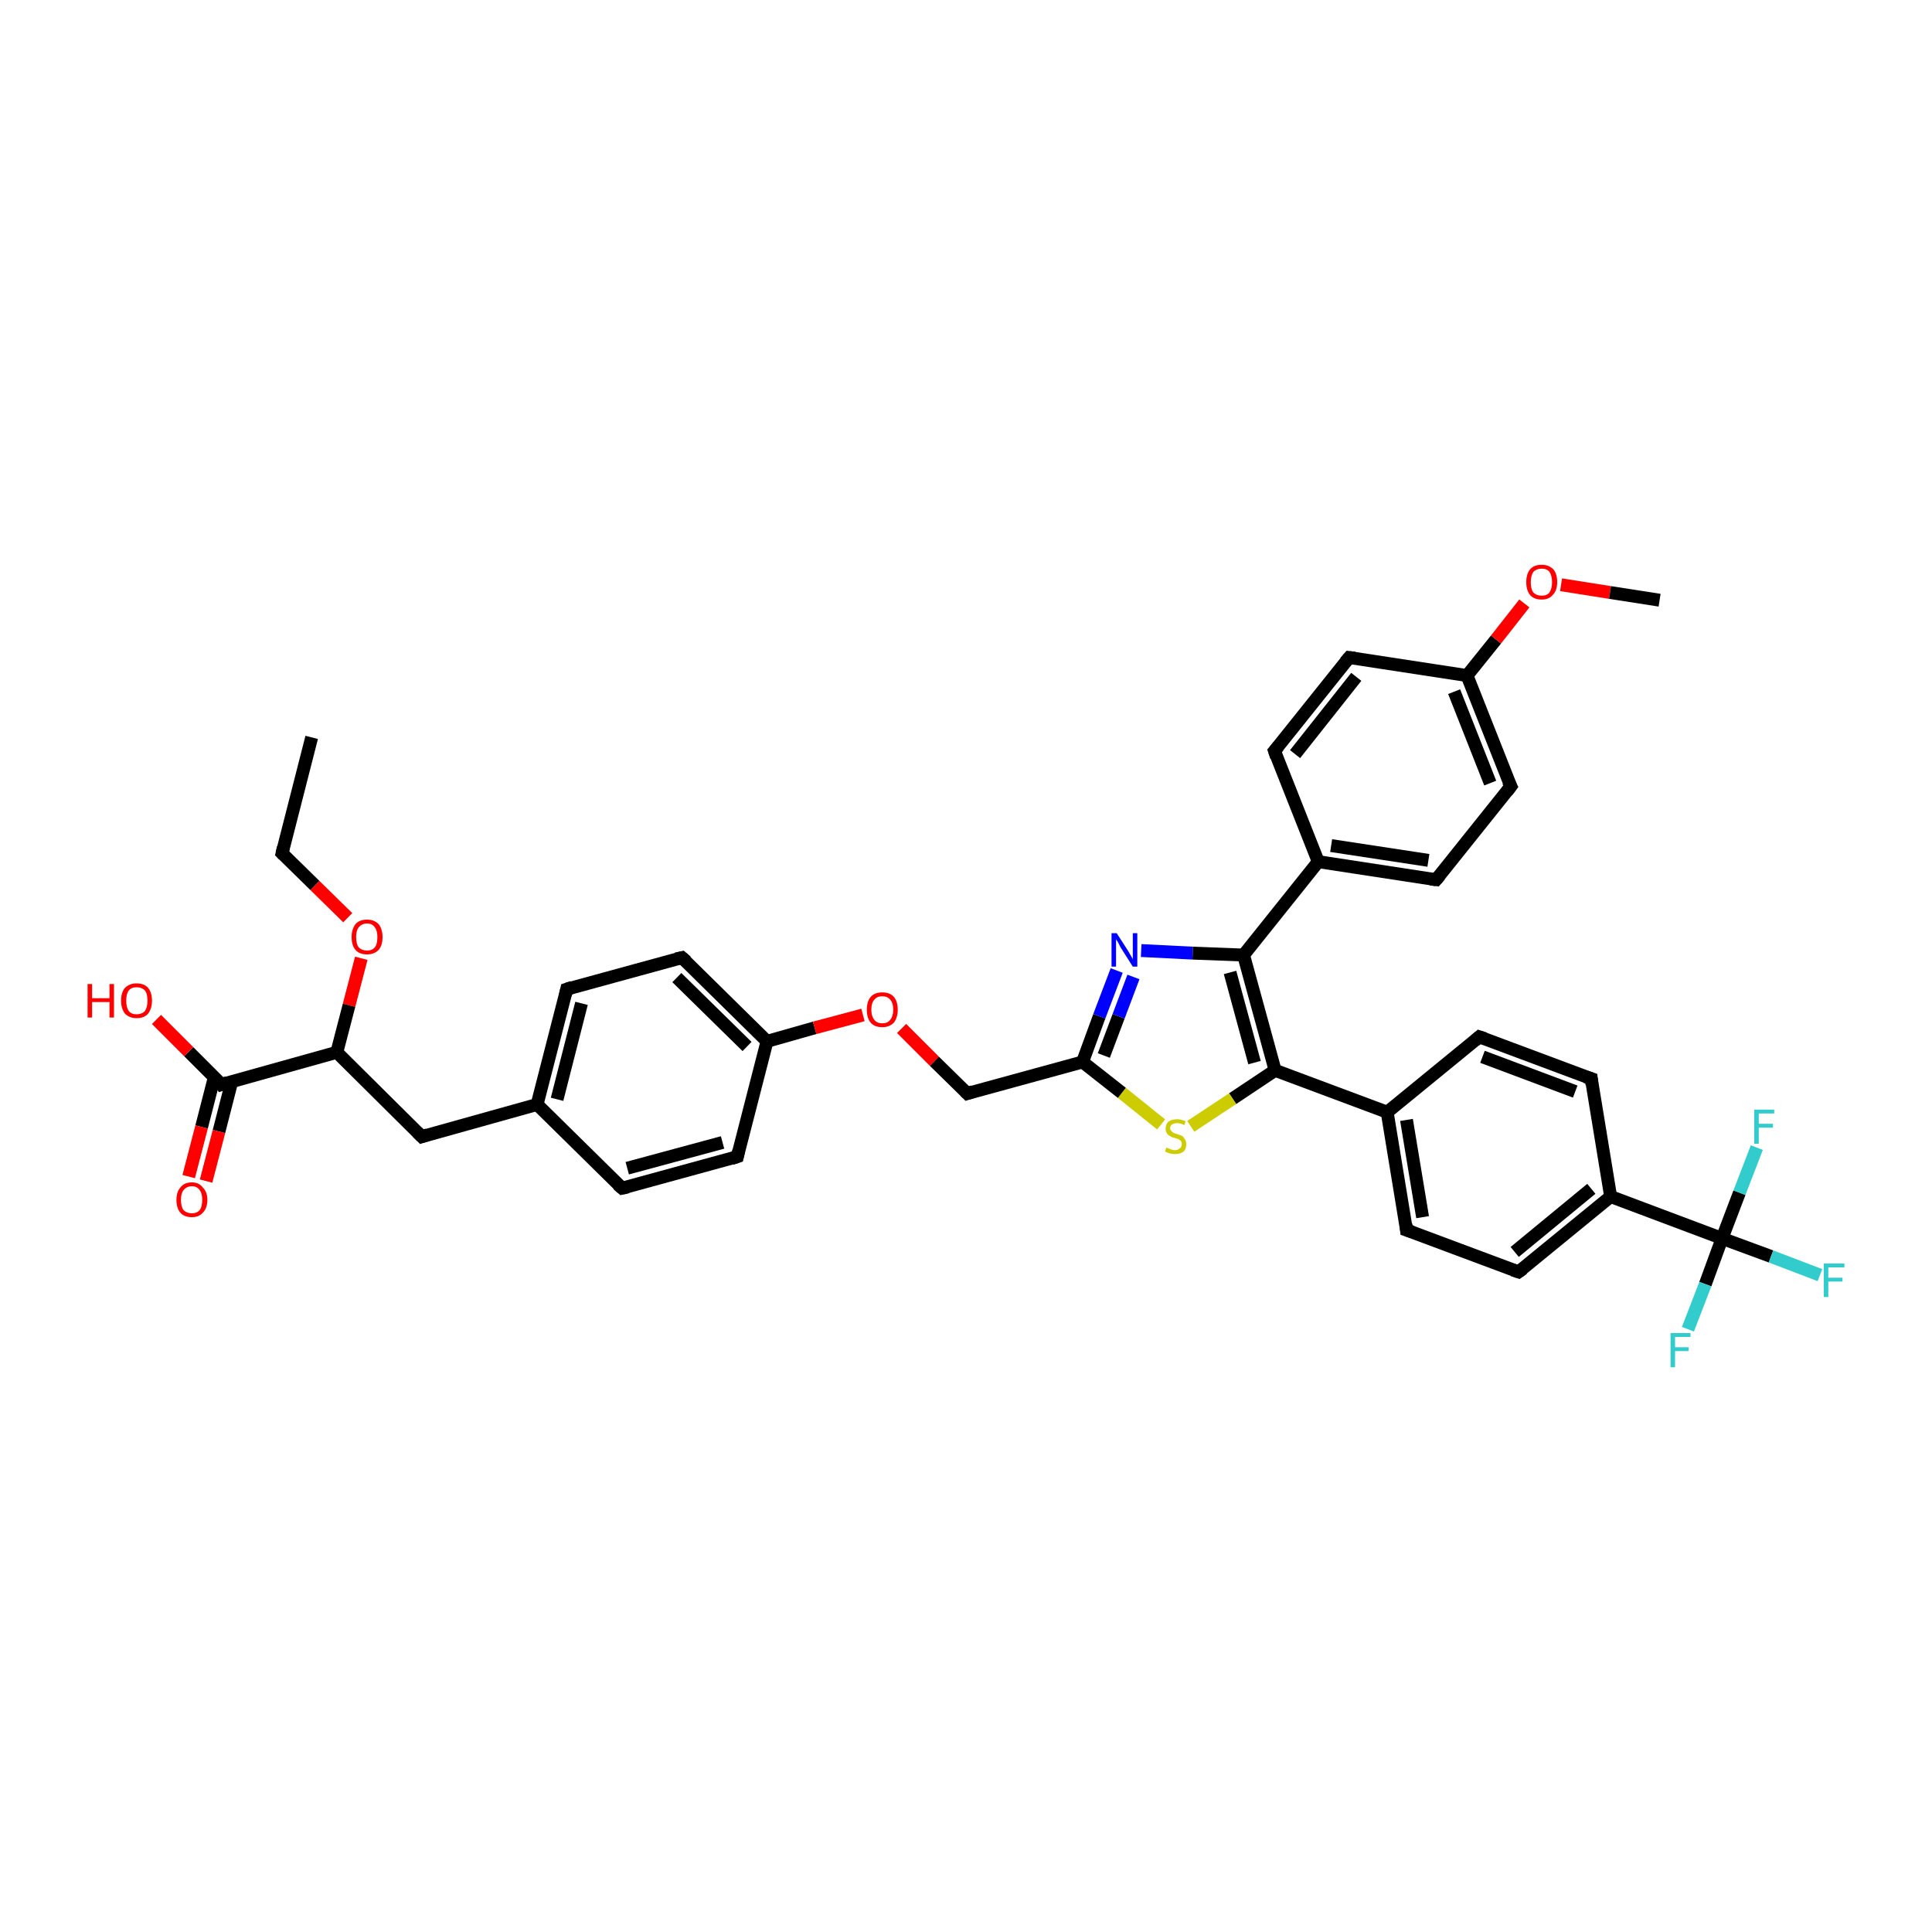 <?xml version='1.0' encoding='iso-8859-1'?>
<svg version='1.1' baseProfile='full'
              xmlns='http://www.w3.org/2000/svg'
                      xmlns:rdkit='http://www.rdkit.org/xml'
                      xmlns:xlink='http://www.w3.org/1999/xlink'
                  xml:space='preserve'
width='300px' height='300px' viewBox='0 0 300 300'>
<!-- END OF HEADER -->
<rect style='opacity:1.0;fill:#FFFFFF;stroke:none' width='300.0' height='300.0' x='0.0' y='0.0'> </rect>
<path class='bond-0 atom-0 atom-1' d='M 48.4,114.5 L 43.8,132.5' style='fill:none;fill-rule:evenodd;stroke:#000000;stroke-width:2.0px;stroke-linecap:butt;stroke-linejoin:miter;stroke-opacity:1' />
<path class='bond-1 atom-1 atom-2' d='M 43.8,132.5 L 48.9,137.5' style='fill:none;fill-rule:evenodd;stroke:#000000;stroke-width:2.0px;stroke-linecap:butt;stroke-linejoin:miter;stroke-opacity:1' />
<path class='bond-1 atom-1 atom-2' d='M 48.9,137.5 L 54.0,142.5' style='fill:none;fill-rule:evenodd;stroke:#FF0000;stroke-width:2.0px;stroke-linecap:butt;stroke-linejoin:miter;stroke-opacity:1' />
<path class='bond-2 atom-2 atom-3' d='M 56.1,148.8 L 54.2,156.1' style='fill:none;fill-rule:evenodd;stroke:#FF0000;stroke-width:2.0px;stroke-linecap:butt;stroke-linejoin:miter;stroke-opacity:1' />
<path class='bond-2 atom-2 atom-3' d='M 54.2,156.1 L 52.3,163.4' style='fill:none;fill-rule:evenodd;stroke:#000000;stroke-width:2.0px;stroke-linecap:butt;stroke-linejoin:miter;stroke-opacity:1' />
<path class='bond-3 atom-3 atom-4' d='M 52.3,163.4 L 65.5,176.5' style='fill:none;fill-rule:evenodd;stroke:#000000;stroke-width:2.0px;stroke-linecap:butt;stroke-linejoin:miter;stroke-opacity:1' />
<path class='bond-4 atom-4 atom-5' d='M 65.5,176.5 L 83.4,171.5' style='fill:none;fill-rule:evenodd;stroke:#000000;stroke-width:2.0px;stroke-linecap:butt;stroke-linejoin:miter;stroke-opacity:1' />
<path class='bond-5 atom-5 atom-6' d='M 83.4,171.5 L 88.0,153.6' style='fill:none;fill-rule:evenodd;stroke:#000000;stroke-width:2.0px;stroke-linecap:butt;stroke-linejoin:miter;stroke-opacity:1' />
<path class='bond-5 atom-5 atom-6' d='M 86.5,170.7 L 90.3,155.8' style='fill:none;fill-rule:evenodd;stroke:#000000;stroke-width:2.0px;stroke-linecap:butt;stroke-linejoin:miter;stroke-opacity:1' />
<path class='bond-6 atom-6 atom-7' d='M 88.0,153.6 L 105.9,148.7' style='fill:none;fill-rule:evenodd;stroke:#000000;stroke-width:2.0px;stroke-linecap:butt;stroke-linejoin:miter;stroke-opacity:1' />
<path class='bond-7 atom-7 atom-8' d='M 105.9,148.7 L 119.1,161.7' style='fill:none;fill-rule:evenodd;stroke:#000000;stroke-width:2.0px;stroke-linecap:butt;stroke-linejoin:miter;stroke-opacity:1' />
<path class='bond-7 atom-7 atom-8' d='M 105.1,151.8 L 116.0,162.5' style='fill:none;fill-rule:evenodd;stroke:#000000;stroke-width:2.0px;stroke-linecap:butt;stroke-linejoin:miter;stroke-opacity:1' />
<path class='bond-8 atom-8 atom-9' d='M 119.1,161.7 L 126.5,159.6' style='fill:none;fill-rule:evenodd;stroke:#000000;stroke-width:2.0px;stroke-linecap:butt;stroke-linejoin:miter;stroke-opacity:1' />
<path class='bond-8 atom-8 atom-9' d='M 126.5,159.6 L 134.0,157.6' style='fill:none;fill-rule:evenodd;stroke:#FF0000;stroke-width:2.0px;stroke-linecap:butt;stroke-linejoin:miter;stroke-opacity:1' />
<path class='bond-9 atom-9 atom-10' d='M 140.0,159.7 L 145.1,164.8' style='fill:none;fill-rule:evenodd;stroke:#FF0000;stroke-width:2.0px;stroke-linecap:butt;stroke-linejoin:miter;stroke-opacity:1' />
<path class='bond-9 atom-9 atom-10' d='M 145.1,164.8 L 150.2,169.8' style='fill:none;fill-rule:evenodd;stroke:#000000;stroke-width:2.0px;stroke-linecap:butt;stroke-linejoin:miter;stroke-opacity:1' />
<path class='bond-10 atom-10 atom-11' d='M 150.2,169.8 L 168.1,164.9' style='fill:none;fill-rule:evenodd;stroke:#000000;stroke-width:2.0px;stroke-linecap:butt;stroke-linejoin:miter;stroke-opacity:1' />
<path class='bond-11 atom-11 atom-12' d='M 168.1,164.9 L 170.7,157.8' style='fill:none;fill-rule:evenodd;stroke:#000000;stroke-width:2.0px;stroke-linecap:butt;stroke-linejoin:miter;stroke-opacity:1' />
<path class='bond-11 atom-11 atom-12' d='M 170.7,157.8 L 173.4,150.7' style='fill:none;fill-rule:evenodd;stroke:#0000FF;stroke-width:2.0px;stroke-linecap:butt;stroke-linejoin:miter;stroke-opacity:1' />
<path class='bond-11 atom-11 atom-12' d='M 171.4,163.9 L 173.7,157.8' style='fill:none;fill-rule:evenodd;stroke:#000000;stroke-width:2.0px;stroke-linecap:butt;stroke-linejoin:miter;stroke-opacity:1' />
<path class='bond-11 atom-11 atom-12' d='M 173.7,157.8 L 176.0,151.7' style='fill:none;fill-rule:evenodd;stroke:#0000FF;stroke-width:2.0px;stroke-linecap:butt;stroke-linejoin:miter;stroke-opacity:1' />
<path class='bond-12 atom-12 atom-13' d='M 177.2,147.6 L 185.2,148.0' style='fill:none;fill-rule:evenodd;stroke:#0000FF;stroke-width:2.0px;stroke-linecap:butt;stroke-linejoin:miter;stroke-opacity:1' />
<path class='bond-12 atom-12 atom-13' d='M 185.2,148.0 L 193.1,148.3' style='fill:none;fill-rule:evenodd;stroke:#000000;stroke-width:2.0px;stroke-linecap:butt;stroke-linejoin:miter;stroke-opacity:1' />
<path class='bond-13 atom-13 atom-14' d='M 193.1,148.3 L 198.0,166.2' style='fill:none;fill-rule:evenodd;stroke:#000000;stroke-width:2.0px;stroke-linecap:butt;stroke-linejoin:miter;stroke-opacity:1' />
<path class='bond-13 atom-13 atom-14' d='M 191.0,151.0 L 194.8,165.0' style='fill:none;fill-rule:evenodd;stroke:#000000;stroke-width:2.0px;stroke-linecap:butt;stroke-linejoin:miter;stroke-opacity:1' />
<path class='bond-14 atom-14 atom-15' d='M 198.0,166.2 L 191.4,170.6' style='fill:none;fill-rule:evenodd;stroke:#000000;stroke-width:2.0px;stroke-linecap:butt;stroke-linejoin:miter;stroke-opacity:1' />
<path class='bond-14 atom-14 atom-15' d='M 191.4,170.6 L 184.9,174.9' style='fill:none;fill-rule:evenodd;stroke:#CCCC00;stroke-width:2.0px;stroke-linecap:butt;stroke-linejoin:miter;stroke-opacity:1' />
<path class='bond-15 atom-14 atom-16' d='M 198.0,166.2 L 215.4,172.7' style='fill:none;fill-rule:evenodd;stroke:#000000;stroke-width:2.0px;stroke-linecap:butt;stroke-linejoin:miter;stroke-opacity:1' />
<path class='bond-16 atom-16 atom-17' d='M 215.4,172.7 L 218.4,191.0' style='fill:none;fill-rule:evenodd;stroke:#000000;stroke-width:2.0px;stroke-linecap:butt;stroke-linejoin:miter;stroke-opacity:1' />
<path class='bond-16 atom-16 atom-17' d='M 218.4,173.9 L 220.9,189.0' style='fill:none;fill-rule:evenodd;stroke:#000000;stroke-width:2.0px;stroke-linecap:butt;stroke-linejoin:miter;stroke-opacity:1' />
<path class='bond-17 atom-17 atom-18' d='M 218.4,191.0 L 235.8,197.5' style='fill:none;fill-rule:evenodd;stroke:#000000;stroke-width:2.0px;stroke-linecap:butt;stroke-linejoin:miter;stroke-opacity:1' />
<path class='bond-18 atom-18 atom-19' d='M 235.8,197.5 L 250.1,185.8' style='fill:none;fill-rule:evenodd;stroke:#000000;stroke-width:2.0px;stroke-linecap:butt;stroke-linejoin:miter;stroke-opacity:1' />
<path class='bond-18 atom-18 atom-19' d='M 235.2,194.4 L 247.1,184.6' style='fill:none;fill-rule:evenodd;stroke:#000000;stroke-width:2.0px;stroke-linecap:butt;stroke-linejoin:miter;stroke-opacity:1' />
<path class='bond-19 atom-19 atom-20' d='M 250.1,185.8 L 247.1,167.5' style='fill:none;fill-rule:evenodd;stroke:#000000;stroke-width:2.0px;stroke-linecap:butt;stroke-linejoin:miter;stroke-opacity:1' />
<path class='bond-20 atom-20 atom-21' d='M 247.1,167.5 L 229.7,161.0' style='fill:none;fill-rule:evenodd;stroke:#000000;stroke-width:2.0px;stroke-linecap:butt;stroke-linejoin:miter;stroke-opacity:1' />
<path class='bond-20 atom-20 atom-21' d='M 244.6,169.5 L 230.2,164.1' style='fill:none;fill-rule:evenodd;stroke:#000000;stroke-width:2.0px;stroke-linecap:butt;stroke-linejoin:miter;stroke-opacity:1' />
<path class='bond-21 atom-19 atom-22' d='M 250.1,185.8 L 267.4,192.3' style='fill:none;fill-rule:evenodd;stroke:#000000;stroke-width:2.0px;stroke-linecap:butt;stroke-linejoin:miter;stroke-opacity:1' />
<path class='bond-22 atom-22 atom-23' d='M 267.4,192.3 L 275.0,195.1' style='fill:none;fill-rule:evenodd;stroke:#000000;stroke-width:2.0px;stroke-linecap:butt;stroke-linejoin:miter;stroke-opacity:1' />
<path class='bond-22 atom-22 atom-23' d='M 275.0,195.1 L 282.6,198.0' style='fill:none;fill-rule:evenodd;stroke:#33CCCC;stroke-width:2.0px;stroke-linecap:butt;stroke-linejoin:miter;stroke-opacity:1' />
<path class='bond-23 atom-22 atom-24' d='M 267.4,192.3 L 264.8,199.4' style='fill:none;fill-rule:evenodd;stroke:#000000;stroke-width:2.0px;stroke-linecap:butt;stroke-linejoin:miter;stroke-opacity:1' />
<path class='bond-23 atom-22 atom-24' d='M 264.8,199.4 L 262.1,206.4' style='fill:none;fill-rule:evenodd;stroke:#33CCCC;stroke-width:2.0px;stroke-linecap:butt;stroke-linejoin:miter;stroke-opacity:1' />
<path class='bond-24 atom-22 atom-25' d='M 267.4,192.3 L 270.1,185.2' style='fill:none;fill-rule:evenodd;stroke:#000000;stroke-width:2.0px;stroke-linecap:butt;stroke-linejoin:miter;stroke-opacity:1' />
<path class='bond-24 atom-22 atom-25' d='M 270.1,185.2 L 272.8,178.2' style='fill:none;fill-rule:evenodd;stroke:#33CCCC;stroke-width:2.0px;stroke-linecap:butt;stroke-linejoin:miter;stroke-opacity:1' />
<path class='bond-25 atom-13 atom-26' d='M 193.1,148.3 L 204.7,133.8' style='fill:none;fill-rule:evenodd;stroke:#000000;stroke-width:2.0px;stroke-linecap:butt;stroke-linejoin:miter;stroke-opacity:1' />
<path class='bond-26 atom-26 atom-27' d='M 204.7,133.8 L 223.0,136.6' style='fill:none;fill-rule:evenodd;stroke:#000000;stroke-width:2.0px;stroke-linecap:butt;stroke-linejoin:miter;stroke-opacity:1' />
<path class='bond-26 atom-26 atom-27' d='M 206.7,131.3 L 221.8,133.6' style='fill:none;fill-rule:evenodd;stroke:#000000;stroke-width:2.0px;stroke-linecap:butt;stroke-linejoin:miter;stroke-opacity:1' />
<path class='bond-27 atom-27 atom-28' d='M 223.0,136.6 L 234.6,122.1' style='fill:none;fill-rule:evenodd;stroke:#000000;stroke-width:2.0px;stroke-linecap:butt;stroke-linejoin:miter;stroke-opacity:1' />
<path class='bond-28 atom-28 atom-29' d='M 234.6,122.1 L 227.8,104.9' style='fill:none;fill-rule:evenodd;stroke:#000000;stroke-width:2.0px;stroke-linecap:butt;stroke-linejoin:miter;stroke-opacity:1' />
<path class='bond-28 atom-28 atom-29' d='M 231.4,121.6 L 225.8,107.4' style='fill:none;fill-rule:evenodd;stroke:#000000;stroke-width:2.0px;stroke-linecap:butt;stroke-linejoin:miter;stroke-opacity:1' />
<path class='bond-29 atom-29 atom-30' d='M 227.8,104.9 L 232.3,99.3' style='fill:none;fill-rule:evenodd;stroke:#000000;stroke-width:2.0px;stroke-linecap:butt;stroke-linejoin:miter;stroke-opacity:1' />
<path class='bond-29 atom-29 atom-30' d='M 232.3,99.3 L 236.7,93.7' style='fill:none;fill-rule:evenodd;stroke:#FF0000;stroke-width:2.0px;stroke-linecap:butt;stroke-linejoin:miter;stroke-opacity:1' />
<path class='bond-30 atom-30 atom-31' d='M 242.4,90.8 L 250.0,92.0' style='fill:none;fill-rule:evenodd;stroke:#FF0000;stroke-width:2.0px;stroke-linecap:butt;stroke-linejoin:miter;stroke-opacity:1' />
<path class='bond-30 atom-30 atom-31' d='M 250.0,92.0 L 257.7,93.2' style='fill:none;fill-rule:evenodd;stroke:#000000;stroke-width:2.0px;stroke-linecap:butt;stroke-linejoin:miter;stroke-opacity:1' />
<path class='bond-31 atom-29 atom-32' d='M 227.8,104.9 L 209.5,102.1' style='fill:none;fill-rule:evenodd;stroke:#000000;stroke-width:2.0px;stroke-linecap:butt;stroke-linejoin:miter;stroke-opacity:1' />
<path class='bond-32 atom-32 atom-33' d='M 209.5,102.1 L 197.9,116.6' style='fill:none;fill-rule:evenodd;stroke:#000000;stroke-width:2.0px;stroke-linecap:butt;stroke-linejoin:miter;stroke-opacity:1' />
<path class='bond-32 atom-32 atom-33' d='M 210.6,105.1 L 201.1,117.1' style='fill:none;fill-rule:evenodd;stroke:#000000;stroke-width:2.0px;stroke-linecap:butt;stroke-linejoin:miter;stroke-opacity:1' />
<path class='bond-33 atom-8 atom-34' d='M 119.1,161.7 L 114.5,179.6' style='fill:none;fill-rule:evenodd;stroke:#000000;stroke-width:2.0px;stroke-linecap:butt;stroke-linejoin:miter;stroke-opacity:1' />
<path class='bond-34 atom-34 atom-35' d='M 114.5,179.6 L 96.6,184.5' style='fill:none;fill-rule:evenodd;stroke:#000000;stroke-width:2.0px;stroke-linecap:butt;stroke-linejoin:miter;stroke-opacity:1' />
<path class='bond-34 atom-34 atom-35' d='M 112.2,177.4 L 97.4,181.4' style='fill:none;fill-rule:evenodd;stroke:#000000;stroke-width:2.0px;stroke-linecap:butt;stroke-linejoin:miter;stroke-opacity:1' />
<path class='bond-35 atom-3 atom-36' d='M 52.3,163.4 L 34.4,168.4' style='fill:none;fill-rule:evenodd;stroke:#000000;stroke-width:2.0px;stroke-linecap:butt;stroke-linejoin:miter;stroke-opacity:1' />
<path class='bond-36 atom-36 atom-37' d='M 34.4,168.4 L 29.3,163.3' style='fill:none;fill-rule:evenodd;stroke:#000000;stroke-width:2.0px;stroke-linecap:butt;stroke-linejoin:miter;stroke-opacity:1' />
<path class='bond-36 atom-36 atom-37' d='M 29.3,163.3 L 24.3,158.3' style='fill:none;fill-rule:evenodd;stroke:#FF0000;stroke-width:2.0px;stroke-linecap:butt;stroke-linejoin:miter;stroke-opacity:1' />
<path class='bond-37 atom-36 atom-38' d='M 33.3,167.2 L 31.3,175.0' style='fill:none;fill-rule:evenodd;stroke:#000000;stroke-width:2.0px;stroke-linecap:butt;stroke-linejoin:miter;stroke-opacity:1' />
<path class='bond-37 atom-36 atom-38' d='M 31.3,175.0 L 29.3,182.7' style='fill:none;fill-rule:evenodd;stroke:#FF0000;stroke-width:2.0px;stroke-linecap:butt;stroke-linejoin:miter;stroke-opacity:1' />
<path class='bond-37 atom-36 atom-38' d='M 36.0,167.9 L 34.0,175.7' style='fill:none;fill-rule:evenodd;stroke:#000000;stroke-width:2.0px;stroke-linecap:butt;stroke-linejoin:miter;stroke-opacity:1' />
<path class='bond-37 atom-36 atom-38' d='M 34.0,175.7 L 32.0,183.4' style='fill:none;fill-rule:evenodd;stroke:#FF0000;stroke-width:2.0px;stroke-linecap:butt;stroke-linejoin:miter;stroke-opacity:1' />
<path class='bond-38 atom-35 atom-5' d='M 96.6,184.5 L 83.4,171.5' style='fill:none;fill-rule:evenodd;stroke:#000000;stroke-width:2.0px;stroke-linecap:butt;stroke-linejoin:miter;stroke-opacity:1' />
<path class='bond-39 atom-15 atom-11' d='M 180.3,174.6 L 174.2,169.7' style='fill:none;fill-rule:evenodd;stroke:#CCCC00;stroke-width:2.0px;stroke-linecap:butt;stroke-linejoin:miter;stroke-opacity:1' />
<path class='bond-39 atom-15 atom-11' d='M 174.2,169.7 L 168.1,164.9' style='fill:none;fill-rule:evenodd;stroke:#000000;stroke-width:2.0px;stroke-linecap:butt;stroke-linejoin:miter;stroke-opacity:1' />
<path class='bond-40 atom-21 atom-16' d='M 229.7,161.0 L 215.4,172.7' style='fill:none;fill-rule:evenodd;stroke:#000000;stroke-width:2.0px;stroke-linecap:butt;stroke-linejoin:miter;stroke-opacity:1' />
<path class='bond-41 atom-33 atom-26' d='M 197.9,116.6 L 204.7,133.8' style='fill:none;fill-rule:evenodd;stroke:#000000;stroke-width:2.0px;stroke-linecap:butt;stroke-linejoin:miter;stroke-opacity:1' />
<path d='M 44.0,131.6 L 43.8,132.5 L 44.0,132.7' style='fill:none;stroke:#000000;stroke-width:2.0px;stroke-linecap:butt;stroke-linejoin:miter;stroke-opacity:1;' />
<path d='M 64.8,175.8 L 65.5,176.5 L 66.4,176.2' style='fill:none;stroke:#000000;stroke-width:2.0px;stroke-linecap:butt;stroke-linejoin:miter;stroke-opacity:1;' />
<path d='M 87.8,154.5 L 88.0,153.6 L 88.9,153.3' style='fill:none;stroke:#000000;stroke-width:2.0px;stroke-linecap:butt;stroke-linejoin:miter;stroke-opacity:1;' />
<path d='M 105.0,148.9 L 105.9,148.7 L 106.6,149.3' style='fill:none;stroke:#000000;stroke-width:2.0px;stroke-linecap:butt;stroke-linejoin:miter;stroke-opacity:1;' />
<path d='M 149.9,169.5 L 150.2,169.8 L 151.1,169.5' style='fill:none;stroke:#000000;stroke-width:2.0px;stroke-linecap:butt;stroke-linejoin:miter;stroke-opacity:1;' />
<path d='M 218.3,190.1 L 218.4,191.0 L 219.3,191.3' style='fill:none;stroke:#000000;stroke-width:2.0px;stroke-linecap:butt;stroke-linejoin:miter;stroke-opacity:1;' />
<path d='M 234.9,197.2 L 235.8,197.5 L 236.5,197.0' style='fill:none;stroke:#000000;stroke-width:2.0px;stroke-linecap:butt;stroke-linejoin:miter;stroke-opacity:1;' />
<path d='M 247.2,168.4 L 247.1,167.5 L 246.2,167.2' style='fill:none;stroke:#000000;stroke-width:2.0px;stroke-linecap:butt;stroke-linejoin:miter;stroke-opacity:1;' />
<path d='M 230.6,161.3 L 229.7,161.0 L 229.0,161.6' style='fill:none;stroke:#000000;stroke-width:2.0px;stroke-linecap:butt;stroke-linejoin:miter;stroke-opacity:1;' />
<path d='M 222.1,136.5 L 223.0,136.6 L 223.6,135.9' style='fill:none;stroke:#000000;stroke-width:2.0px;stroke-linecap:butt;stroke-linejoin:miter;stroke-opacity:1;' />
<path d='M 234.0,122.9 L 234.6,122.1 L 234.2,121.3' style='fill:none;stroke:#000000;stroke-width:2.0px;stroke-linecap:butt;stroke-linejoin:miter;stroke-opacity:1;' />
<path d='M 210.4,102.2 L 209.5,102.1 L 208.9,102.8' style='fill:none;stroke:#000000;stroke-width:2.0px;stroke-linecap:butt;stroke-linejoin:miter;stroke-opacity:1;' />
<path d='M 198.5,115.9 L 197.9,116.6 L 198.2,117.5' style='fill:none;stroke:#000000;stroke-width:2.0px;stroke-linecap:butt;stroke-linejoin:miter;stroke-opacity:1;' />
<path d='M 114.7,178.7 L 114.5,179.6 L 113.6,179.9' style='fill:none;stroke:#000000;stroke-width:2.0px;stroke-linecap:butt;stroke-linejoin:miter;stroke-opacity:1;' />
<path d='M 97.5,184.3 L 96.6,184.5 L 95.9,183.9' style='fill:none;stroke:#000000;stroke-width:2.0px;stroke-linecap:butt;stroke-linejoin:miter;stroke-opacity:1;' />
<path d='M 35.3,168.1 L 34.4,168.4 L 34.2,168.1' style='fill:none;stroke:#000000;stroke-width:2.0px;stroke-linecap:butt;stroke-linejoin:miter;stroke-opacity:1;' />
<path class='atom-2' d='M 54.6 145.5
Q 54.6 144.3, 55.2 143.5
Q 55.8 142.8, 57.0 142.8
Q 58.1 142.8, 58.8 143.5
Q 59.4 144.3, 59.4 145.5
Q 59.4 146.8, 58.8 147.5
Q 58.1 148.2, 57.0 148.2
Q 55.8 148.2, 55.2 147.5
Q 54.6 146.8, 54.6 145.5
M 57.0 147.6
Q 57.8 147.6, 58.2 147.1
Q 58.6 146.6, 58.6 145.5
Q 58.6 144.5, 58.2 144.0
Q 57.8 143.4, 57.0 143.4
Q 56.2 143.4, 55.7 144.0
Q 55.3 144.5, 55.3 145.5
Q 55.3 146.6, 55.7 147.1
Q 56.2 147.6, 57.0 147.6
' fill='#FF0000'/>
<path class='atom-9' d='M 134.6 156.8
Q 134.6 155.5, 135.2 154.8
Q 135.8 154.1, 137.0 154.1
Q 138.2 154.1, 138.8 154.8
Q 139.4 155.5, 139.4 156.8
Q 139.4 158.0, 138.8 158.8
Q 138.1 159.5, 137.0 159.5
Q 135.8 159.5, 135.2 158.8
Q 134.6 158.1, 134.6 156.8
M 137.0 158.9
Q 137.8 158.9, 138.2 158.4
Q 138.7 157.8, 138.7 156.8
Q 138.7 155.7, 138.2 155.2
Q 137.8 154.7, 137.0 154.7
Q 136.2 154.7, 135.8 155.2
Q 135.3 155.7, 135.3 156.8
Q 135.3 157.8, 135.8 158.4
Q 136.2 158.9, 137.0 158.9
' fill='#FF0000'/>
<path class='atom-12' d='M 173.4 144.9
L 175.2 147.7
Q 175.3 147.9, 175.6 148.4
Q 175.9 148.9, 175.9 149.0
L 175.9 144.9
L 176.6 144.9
L 176.6 150.1
L 175.9 150.1
L 174.0 147.1
Q 173.8 146.7, 173.6 146.3
Q 173.3 145.9, 173.3 145.8
L 173.3 150.1
L 172.6 150.1
L 172.6 144.9
L 173.4 144.9
' fill='#0000FF'/>
<path class='atom-15' d='M 181.1 178.2
Q 181.1 178.2, 181.4 178.3
Q 181.6 178.4, 181.9 178.5
Q 182.2 178.6, 182.4 178.6
Q 182.9 178.6, 183.2 178.3
Q 183.5 178.1, 183.5 177.7
Q 183.5 177.4, 183.4 177.2
Q 183.2 177.0, 183.0 176.9
Q 182.8 176.8, 182.4 176.7
Q 181.9 176.6, 181.7 176.4
Q 181.4 176.3, 181.2 176.0
Q 181.0 175.7, 181.0 175.3
Q 181.0 174.6, 181.4 174.2
Q 181.9 173.8, 182.8 173.8
Q 183.4 173.8, 184.1 174.1
L 183.9 174.7
Q 183.3 174.4, 182.8 174.4
Q 182.3 174.4, 182.0 174.6
Q 181.7 174.8, 181.7 175.2
Q 181.7 175.5, 181.9 175.6
Q 182.0 175.8, 182.2 175.9
Q 182.4 176.0, 182.8 176.1
Q 183.3 176.3, 183.6 176.4
Q 183.8 176.6, 184.0 176.9
Q 184.2 177.2, 184.2 177.7
Q 184.2 178.4, 183.8 178.8
Q 183.3 179.2, 182.5 179.2
Q 182.0 179.2, 181.6 179.1
Q 181.3 179.0, 180.9 178.8
L 181.1 178.2
' fill='#CCCC00'/>
<path class='atom-23' d='M 283.2 196.2
L 286.4 196.2
L 286.4 196.8
L 283.9 196.8
L 283.9 198.4
L 286.1 198.4
L 286.1 199.0
L 283.9 199.0
L 283.9 201.4
L 283.2 201.4
L 283.2 196.2
' fill='#33CCCC'/>
<path class='atom-24' d='M 259.4 207.0
L 262.5 207.0
L 262.5 207.6
L 260.1 207.6
L 260.1 209.2
L 262.2 209.2
L 262.2 209.8
L 260.1 209.8
L 260.1 212.3
L 259.4 212.3
L 259.4 207.0
' fill='#33CCCC'/>
<path class='atom-25' d='M 272.4 172.3
L 275.5 172.3
L 275.5 172.9
L 273.1 172.9
L 273.1 174.5
L 275.3 174.5
L 275.3 175.1
L 273.1 175.1
L 273.1 177.6
L 272.4 177.6
L 272.4 172.3
' fill='#33CCCC'/>
<path class='atom-30' d='M 237.0 90.4
Q 237.0 89.1, 237.6 88.4
Q 238.2 87.7, 239.4 87.7
Q 240.5 87.7, 241.2 88.4
Q 241.8 89.1, 241.8 90.4
Q 241.8 91.7, 241.1 92.4
Q 240.5 93.1, 239.4 93.1
Q 238.2 93.1, 237.6 92.4
Q 237.0 91.7, 237.0 90.4
M 239.4 92.5
Q 240.2 92.5, 240.6 92.0
Q 241.0 91.4, 241.0 90.4
Q 241.0 89.4, 240.6 88.8
Q 240.2 88.3, 239.4 88.3
Q 238.6 88.3, 238.1 88.8
Q 237.7 89.4, 237.7 90.4
Q 237.7 91.5, 238.1 92.0
Q 238.6 92.5, 239.4 92.5
' fill='#FF0000'/>
<path class='atom-37' d='M 13.6 152.8
L 14.3 152.8
L 14.3 155.0
L 17.0 155.0
L 17.0 152.8
L 17.7 152.8
L 17.7 158.0
L 17.0 158.0
L 17.0 155.6
L 14.3 155.6
L 14.3 158.0
L 13.6 158.0
L 13.6 152.8
' fill='#FF0000'/>
<path class='atom-37' d='M 18.8 155.4
Q 18.8 154.1, 19.4 153.4
Q 20.1 152.7, 21.2 152.7
Q 22.4 152.7, 23.0 153.4
Q 23.6 154.1, 23.6 155.4
Q 23.6 156.6, 23.0 157.4
Q 22.4 158.1, 21.2 158.1
Q 20.1 158.1, 19.4 157.4
Q 18.8 156.6, 18.8 155.4
M 21.2 157.5
Q 22.0 157.5, 22.5 157.0
Q 22.9 156.4, 22.9 155.4
Q 22.9 154.3, 22.5 153.8
Q 22.0 153.3, 21.2 153.3
Q 20.4 153.3, 20.0 153.8
Q 19.6 154.3, 19.6 155.4
Q 19.6 156.4, 20.0 157.0
Q 20.4 157.5, 21.2 157.5
' fill='#FF0000'/>
<path class='atom-38' d='M 27.4 186.3
Q 27.4 185.1, 28.0 184.4
Q 28.6 183.6, 29.8 183.6
Q 30.9 183.6, 31.5 184.4
Q 32.2 185.1, 32.2 186.3
Q 32.2 187.6, 31.5 188.3
Q 30.9 189.0, 29.8 189.0
Q 28.6 189.0, 28.0 188.3
Q 27.4 187.6, 27.4 186.3
M 29.8 188.4
Q 30.6 188.4, 31.0 187.9
Q 31.4 187.4, 31.4 186.3
Q 31.4 185.3, 31.0 184.8
Q 30.6 184.2, 29.8 184.2
Q 29.0 184.2, 28.5 184.8
Q 28.1 185.3, 28.1 186.3
Q 28.1 187.4, 28.5 187.9
Q 29.0 188.4, 29.8 188.4
' fill='#FF0000'/>
</svg>
